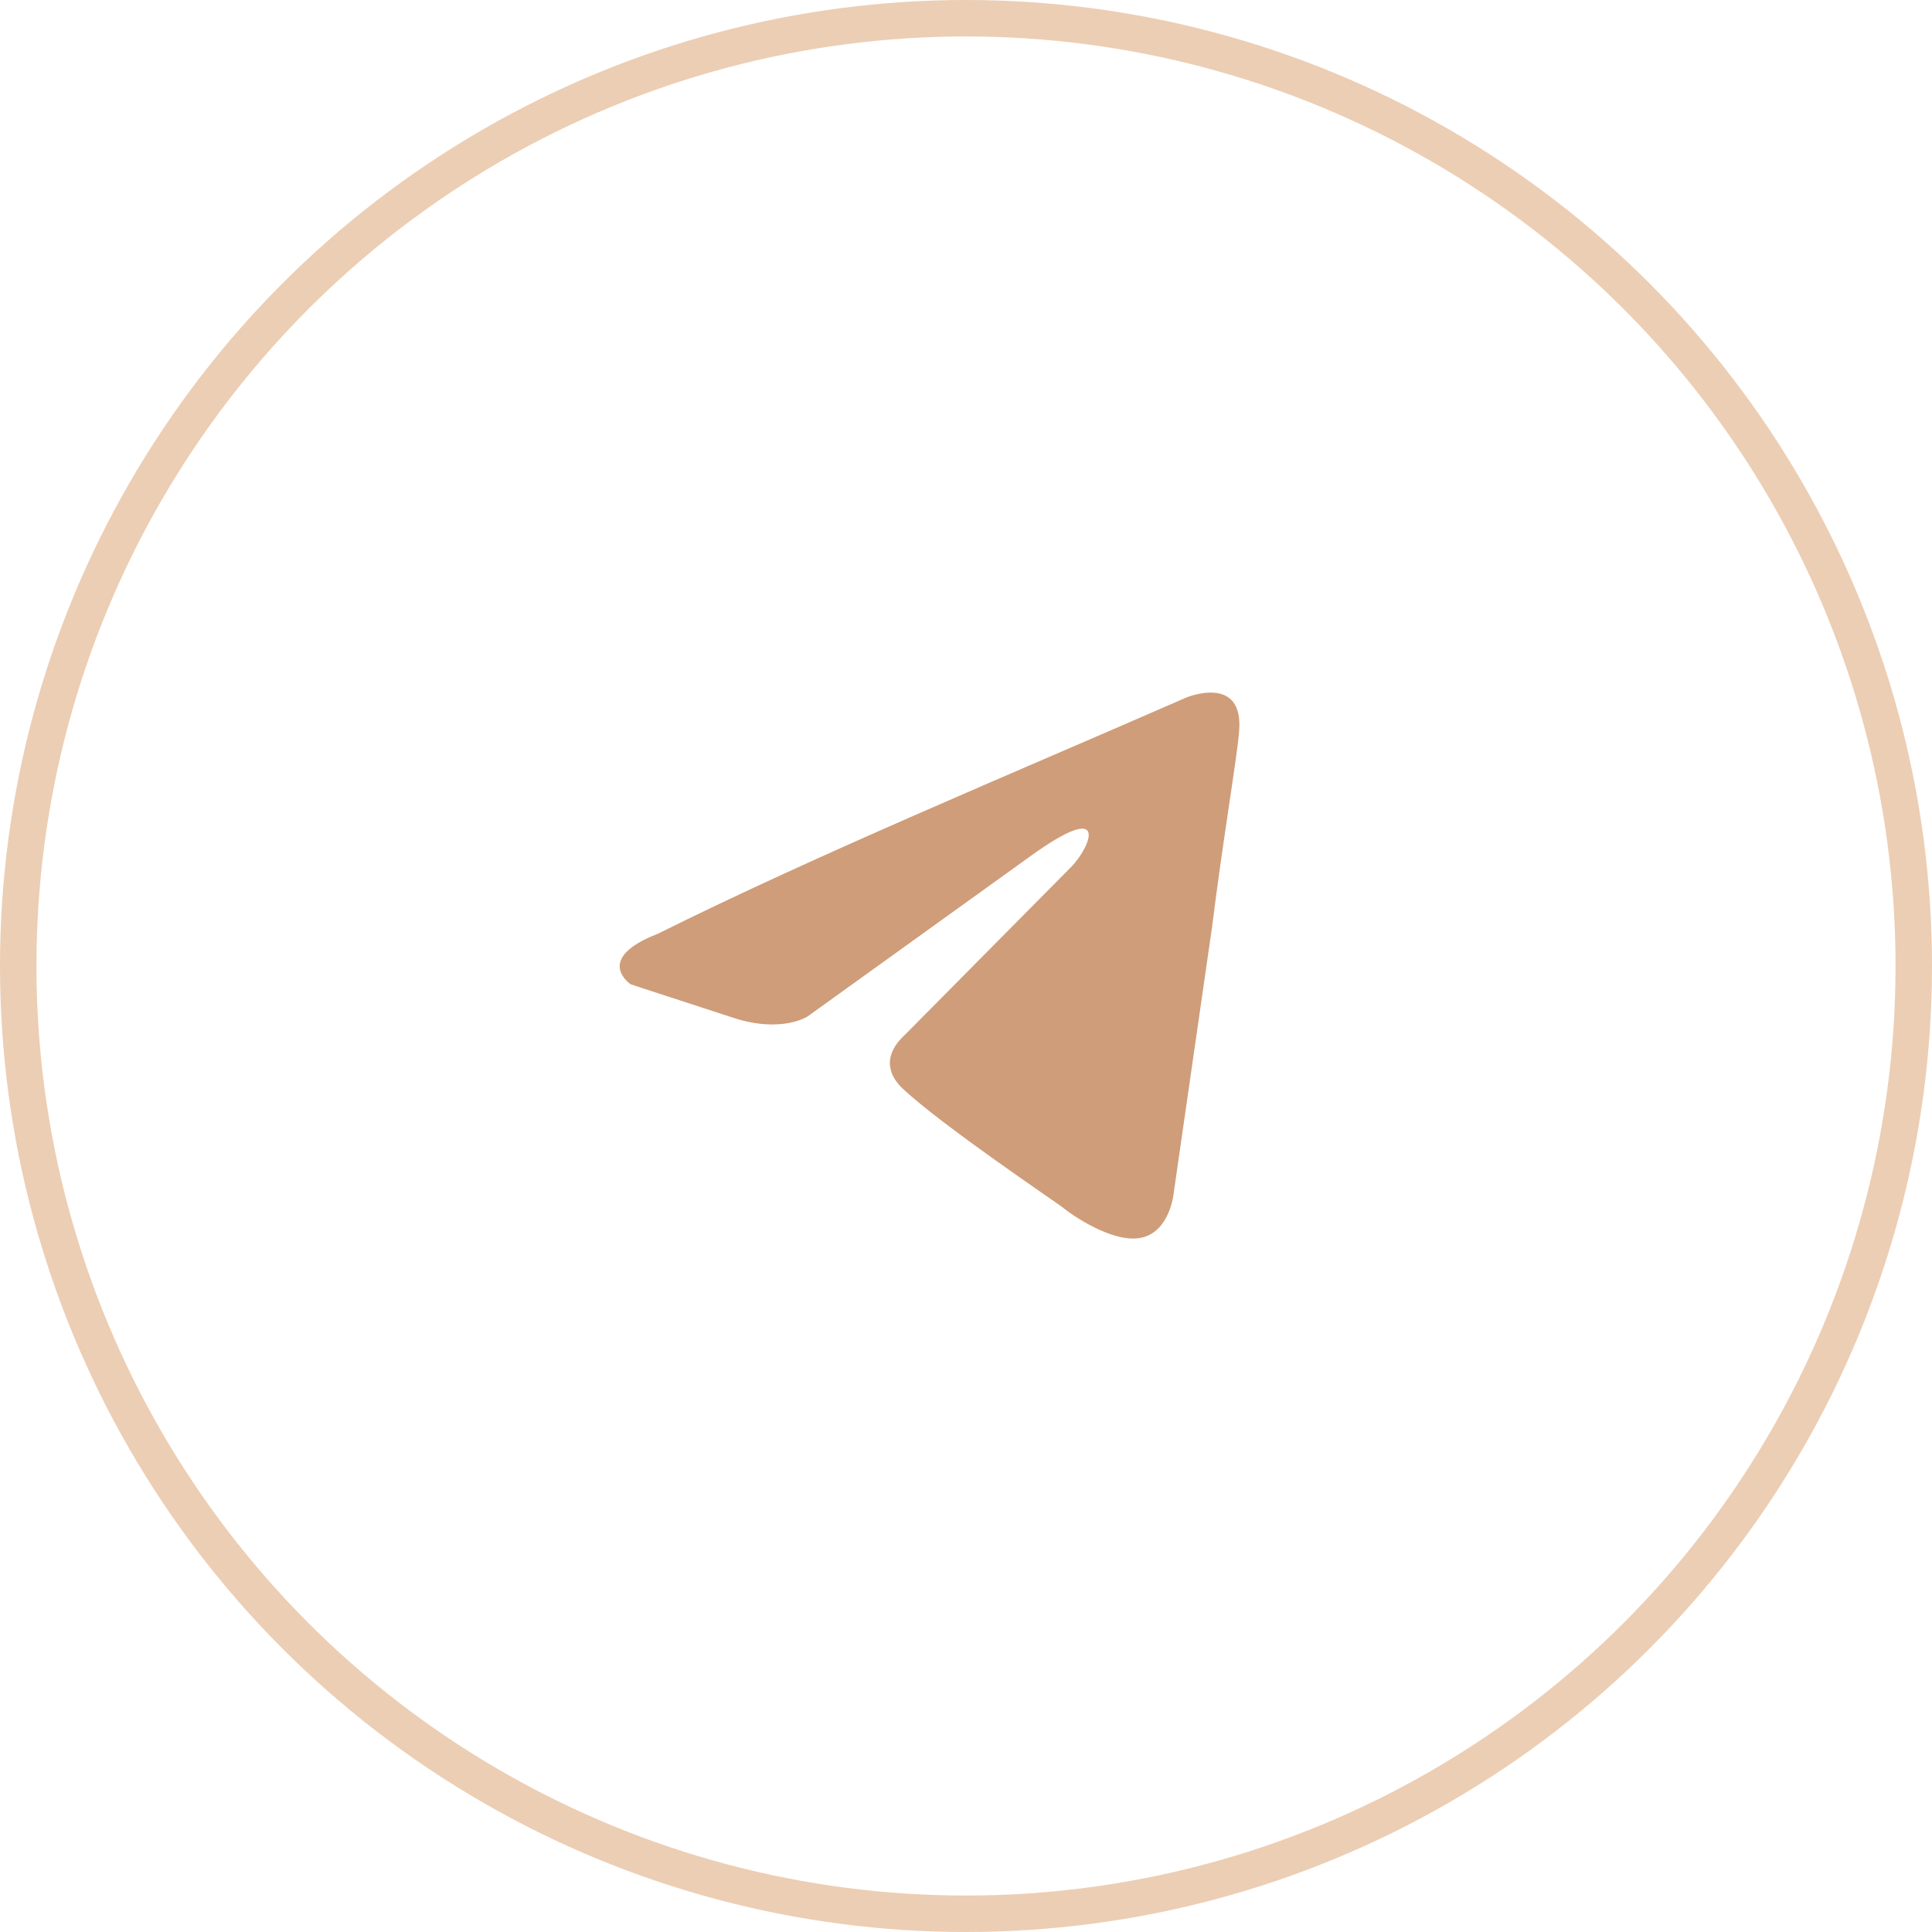 <?xml version="1.0" encoding="UTF-8"?> <svg xmlns="http://www.w3.org/2000/svg" width="53" height="53" viewBox="0 0 53 53" fill="none"> <circle cx="26.5" cy="26.5" r="26" stroke="#E4BA94" stroke-opacity="0.7"></circle> <path d="M32.551 19.132C32.551 19.132 34.124 18.484 33.992 20.058C33.949 20.706 33.556 22.976 33.25 25.43L32.202 32.7C32.202 32.7 32.114 33.765 31.328 33.95C30.542 34.135 29.362 33.302 29.144 33.117C28.969 32.978 25.867 30.894 24.776 29.875C24.47 29.597 24.12 29.042 24.819 28.393L29.405 23.763C29.93 23.207 30.454 21.911 28.27 23.485L22.154 27.884C22.154 27.884 21.455 28.347 20.145 27.93L17.305 27.004C17.305 27.004 16.257 26.31 18.048 25.615C22.416 23.439 27.789 21.216 32.55 19.132H32.551Z" fill="#CF9D79"></path> </svg> 